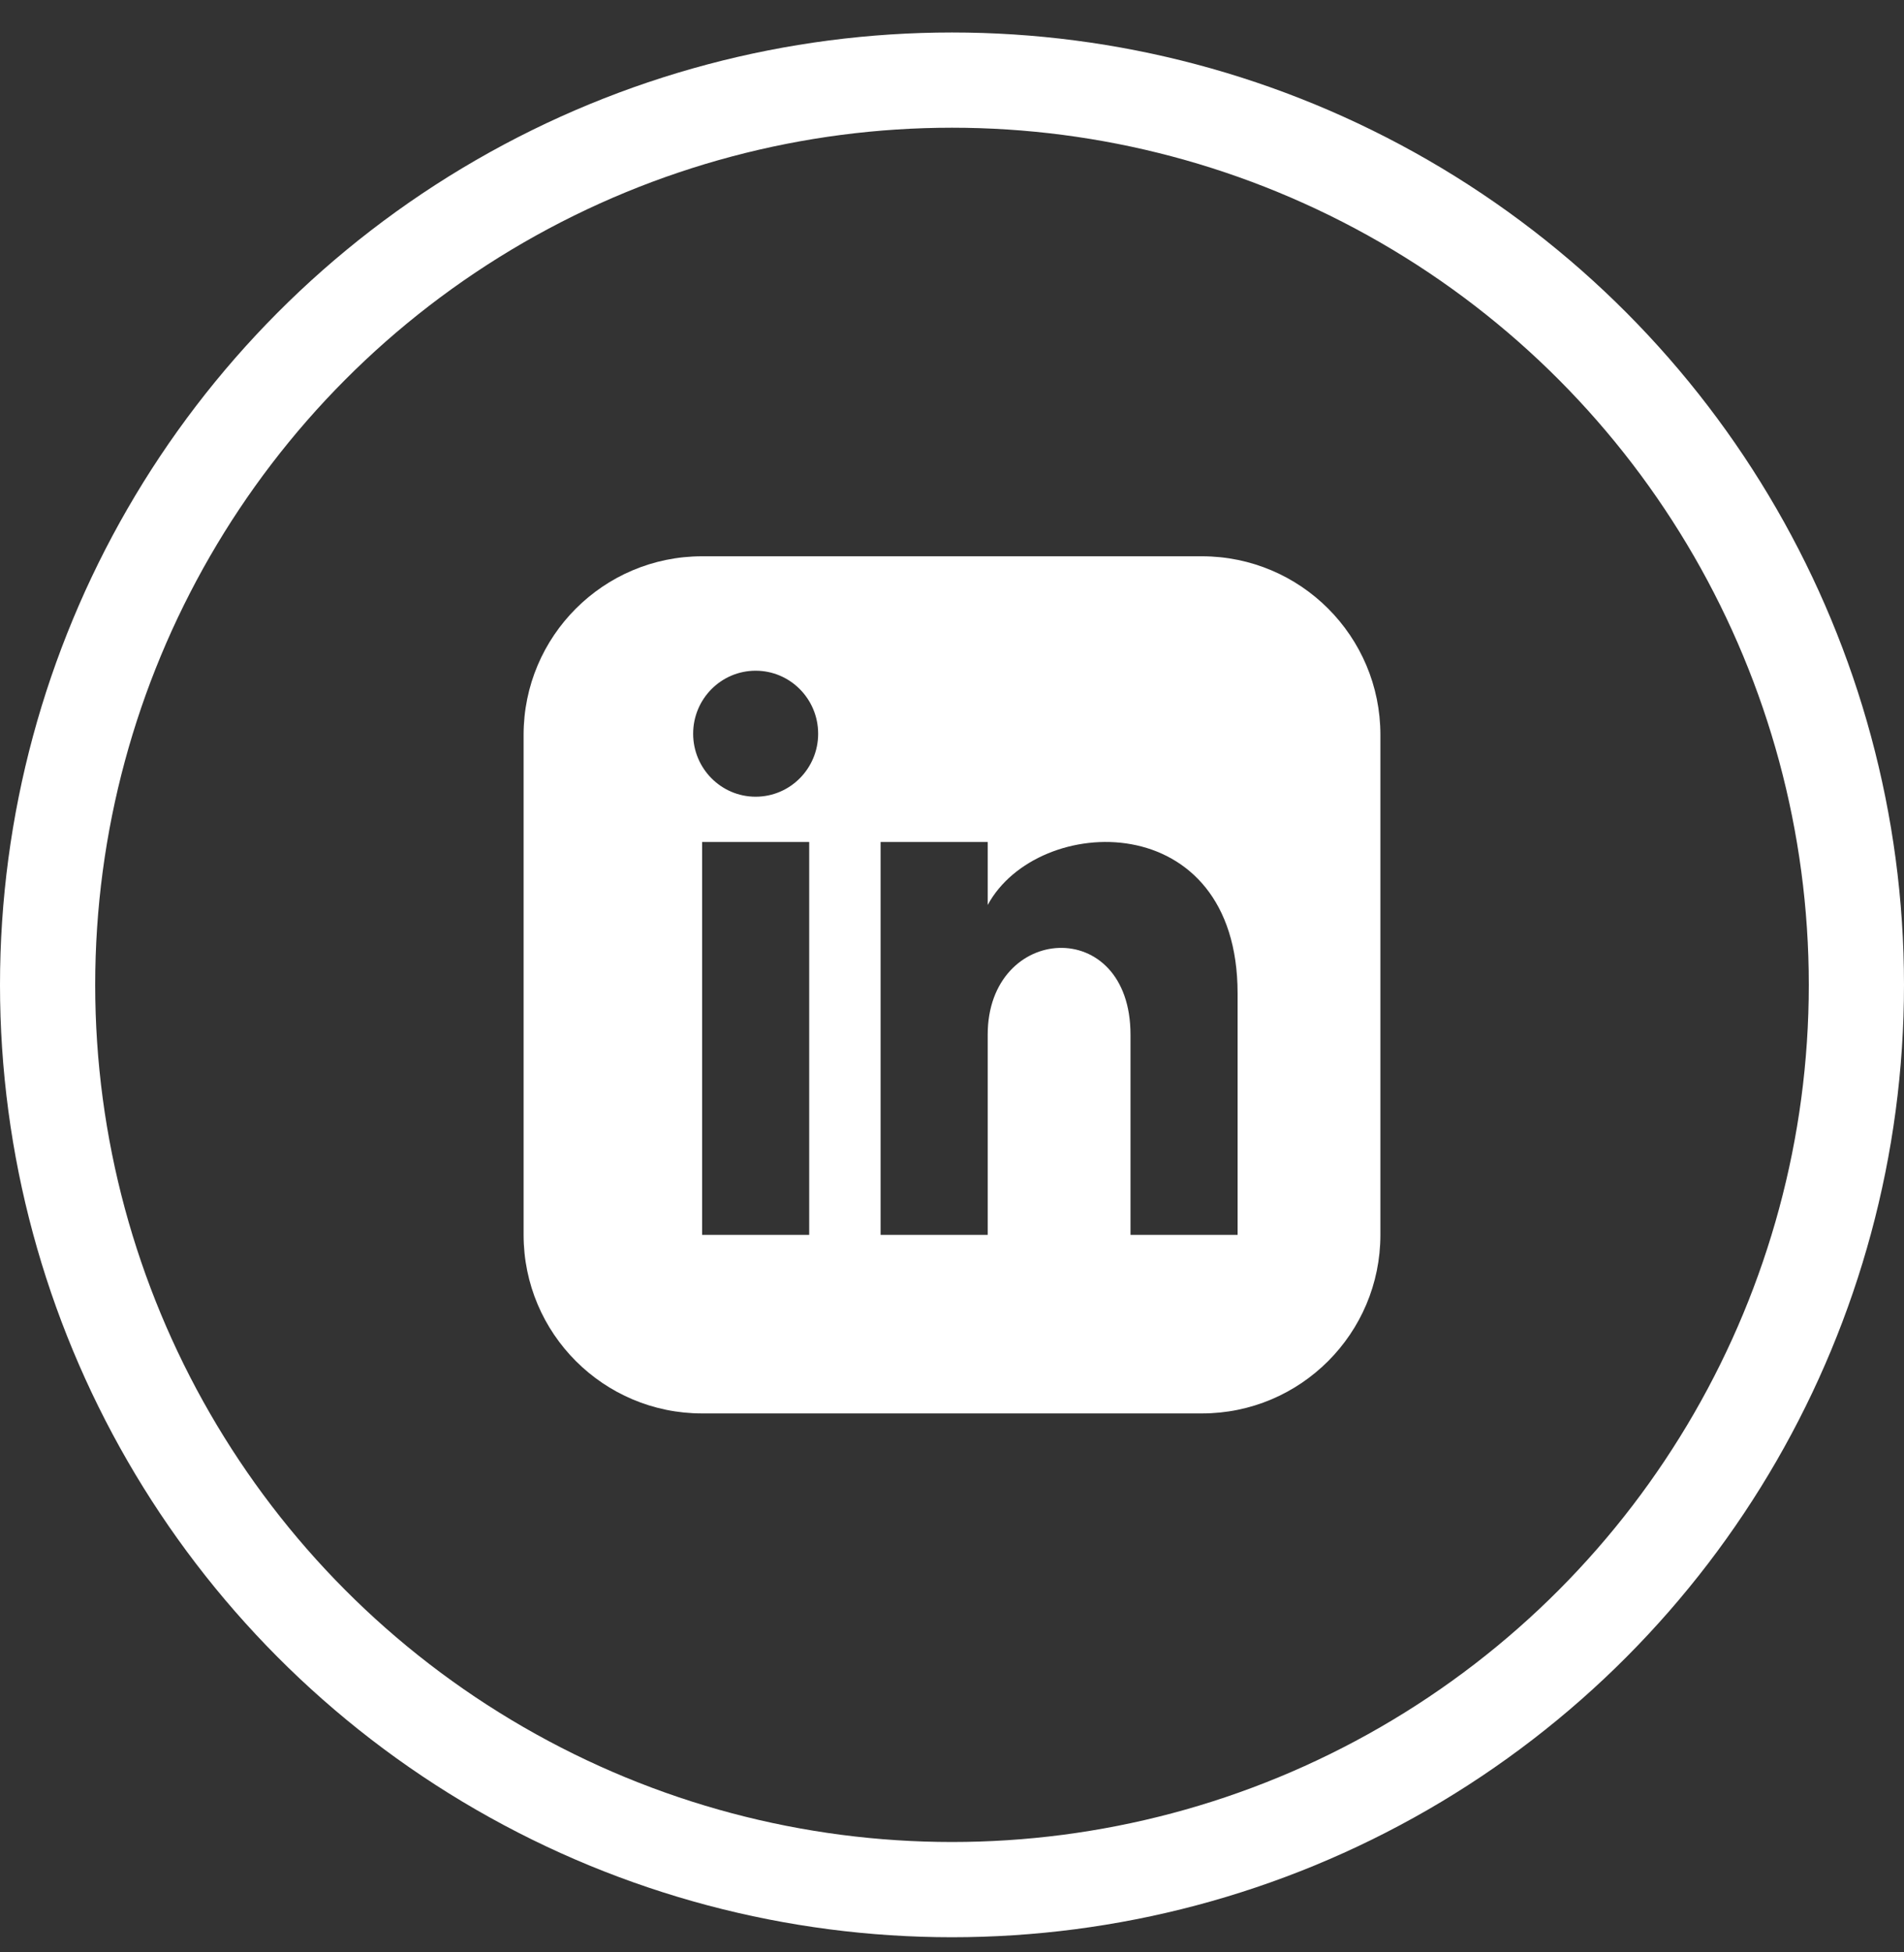 <?xml version="1.0" encoding="UTF-8"?> <svg xmlns="http://www.w3.org/2000/svg" width="40" height="41" viewBox="0 0 40 41" fill="none"><rect x="0" y="0" width="40" height="41" fill="#333333" stroke="none"/><circle cx="20" cy="20.682" r="19" stroke="white" stroke-width="2"></circle><path d="M25.25 11.682H14.75C12.679 11.682 11 13.361 11 15.432V25.932C11 28.002 12.679 29.682 14.75 29.682H25.25C27.322 29.682 29 28.002 29 25.932V15.432C29 13.361 27.322 11.682 25.25 11.682ZM17 25.932H14.75V17.682H17V25.932ZM15.875 16.731C15.15 16.731 14.562 16.138 14.562 15.408C14.562 14.677 15.15 14.085 15.875 14.085C16.599 14.085 17.188 14.677 17.188 15.408C17.188 16.138 16.6 16.731 15.875 16.731ZM26 25.932H23.75V21.729C23.75 19.203 20.75 19.394 20.75 21.729V25.932H18.5V17.682H20.75V19.005C21.797 17.066 26 16.923 26 20.862V25.932Z" fill="white"></path></svg> 